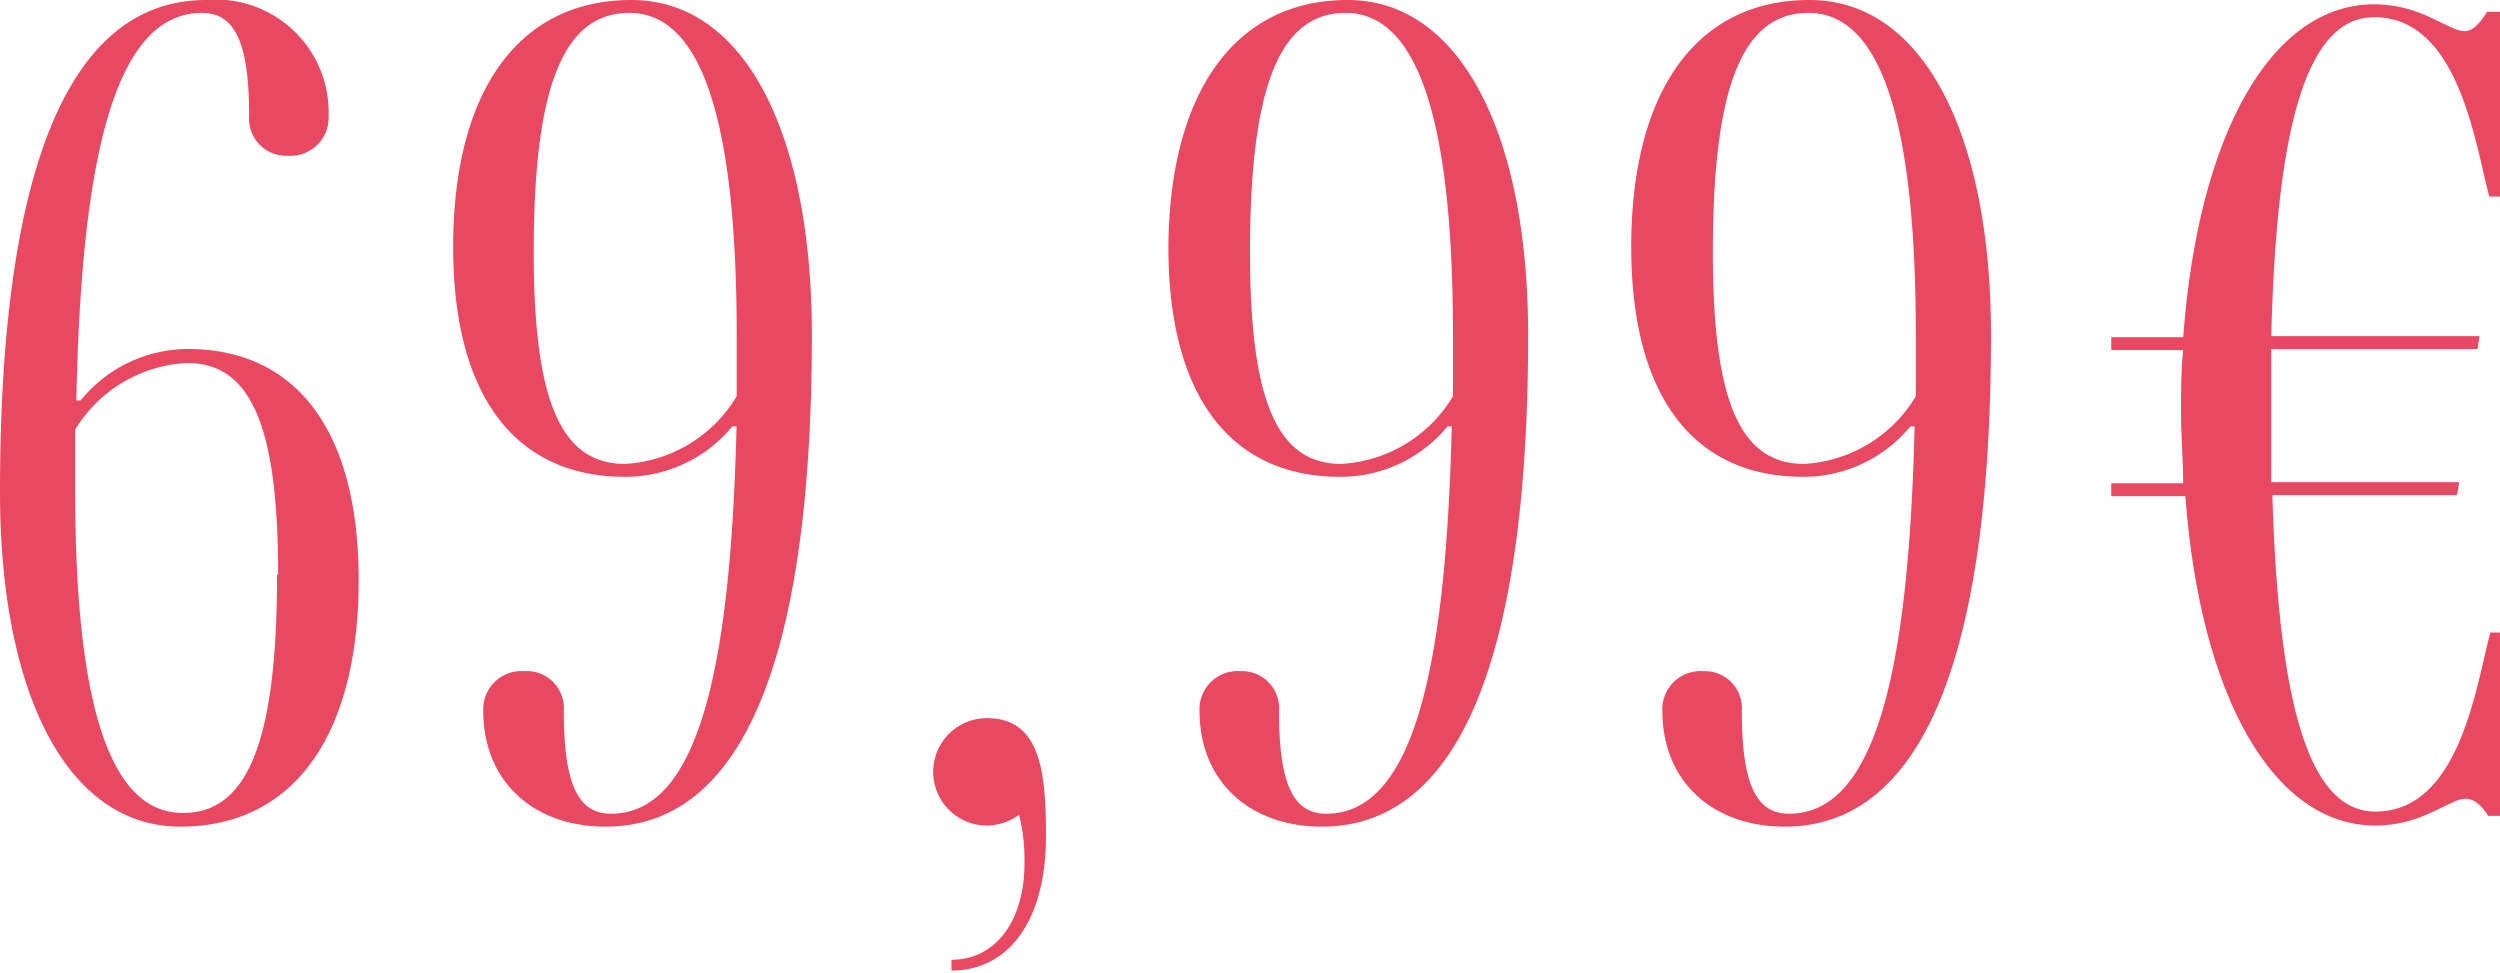 <svg xmlns="http://www.w3.org/2000/svg" viewBox="0 0 93.12 36.23">
  <g id="Calque_2" data-name="Calque 2">
    <g id="Calque_1-2" data-name="Calque 1">
      <g>
        <path d="M13.36,21.6c0,5.76-2.4,9.19-6.64,9.19S0,25.79,0,18.32C0,7.32,2.16,0,7.68,0a4.2,4.2,0,0,1,4.56,4.32A1.42,1.42,0,0,1,10.72,5.8,1.38,1.38,0,0,1,9.28,4.32C9.28,1.6,8.76.48,7.52.48,4.16.48,3,6.28,2.84,15.12v-.2H3A5.16,5.16,0,0,1,7,13C11,13,13.36,16,13.36,21.6Zm-3-.2c0-5.52-1-7.88-3.4-7.88A5.18,5.18,0,0,0,2.8,16v2.28c0,7.68,1.2,12,4,12C9.32,30.31,10.32,27.36,10.32,21.4Z" style="fill: #e94862"/>
        <path d="M30.24,12.48c0,11-2.16,18.31-7.68,18.31-2.72,0-4.56-1.71-4.56-4.31A1.42,1.42,0,0,1,19.52,25,1.38,1.38,0,0,1,21,26.48c0,2.71.52,3.83,1.76,3.83,3.36,0,4.48-5.79,4.68-14.63v.2h-.16a5.16,5.16,0,0,1-4,1.88c-4.08,0-6.4-3-6.4-8.56,0-5.76,2.4-9.2,6.64-9.2S30.24,5,30.24,12.48Zm-2.8,2.28V12.48c0-7.68-1.2-12-4-12-2.56,0-3.56,3-3.56,8.92,0,5.52,1,7.88,3.4,7.88A5.18,5.18,0,0,0,27.44,14.76Z" style="fill: #e94862"/>
        <path d="M35.44,35.75c1.64,0,2.72-1.44,2.72-3.6a7,7,0,0,0-.2-1.8,2.11,2.11,0,0,1-1.2.4,2,2,0,0,1,0-4c2,0,2.2,2,2.2,4.4,0,3.16-1.4,5-3.52,5Z" style="fill: #e94862"/>
        <path d="M56.92,12.48c0,11-2.16,18.31-7.68,18.31-2.72,0-4.56-1.71-4.56-4.31A1.42,1.42,0,0,1,46.2,25a1.38,1.38,0,0,1,1.44,1.48c0,2.71.52,3.83,1.76,3.83,3.36,0,4.48-5.79,4.68-14.63v.2h-.16a5.16,5.16,0,0,1-4,1.88c-4.08,0-6.4-3-6.4-8.56C43.56,3.44,46,0,50.2,0S56.92,5,56.92,12.48Zm-2.8,2.28V12.48c0-7.68-1.2-12-4-12-2.56,0-3.56,3-3.56,8.92,0,5.52,1,7.88,3.4,7.88A5.18,5.18,0,0,0,54.12,14.76Z" style="fill: #e94862"/>
        <path d="M74.16,12.48c0,11-2.16,18.31-7.68,18.31-2.72,0-4.56-1.71-4.56-4.31A1.42,1.42,0,0,1,63.44,25a1.38,1.38,0,0,1,1.44,1.48c0,2.71.52,3.83,1.76,3.83,3.36,0,4.48-5.79,4.68-14.63v.2h-.16a5.16,5.16,0,0,1-4,1.88c-4.08,0-6.4-3-6.4-8.56,0-5.76,2.4-9.2,6.64-9.2S74.16,5,74.16,12.48Zm-2.8,2.28V12.48c0-7.68-1.2-12-4-12-2.56,0-3.56,3-3.56,8.92,0,5.52,1,7.88,3.4,7.88A5.18,5.18,0,0,0,71.36,14.76Z" style="fill: #e94862"/>
        <path d="M84.6,12.52l7.76,0-.08.48L84.6,13c0,.72,0,1.52,0,2.36s0,1.76,0,2.6l7,0-.08.48-6.88,0c.24,8.08,1.44,11.79,3.84,11.79,3.16,0,3.76-4.75,4.28-6.67h.4v6.83h-.48c-.2-.32-.48-.64-.84-.64-.6,0-1.6,1-3.36,1-3.8,0-6.52-4.79-7.08-12.27H78.64V18h2.68c0-.84-.08-1.72-.08-2.6s0-1.6.08-2.36H78.64v-.48h2.68C81.88,5,84.6.16,88.44.16c1.76,0,2.76,1,3.36,1,.36,0,.64-.4.84-.72h.48V7.32h-.4C92.2,5.4,91.6.64,88.44.64,86,.64,84.8,4.4,84.6,12.52Z" style="fill: #e94862"/>
      </g>
    </g>
  </g>
</svg>
